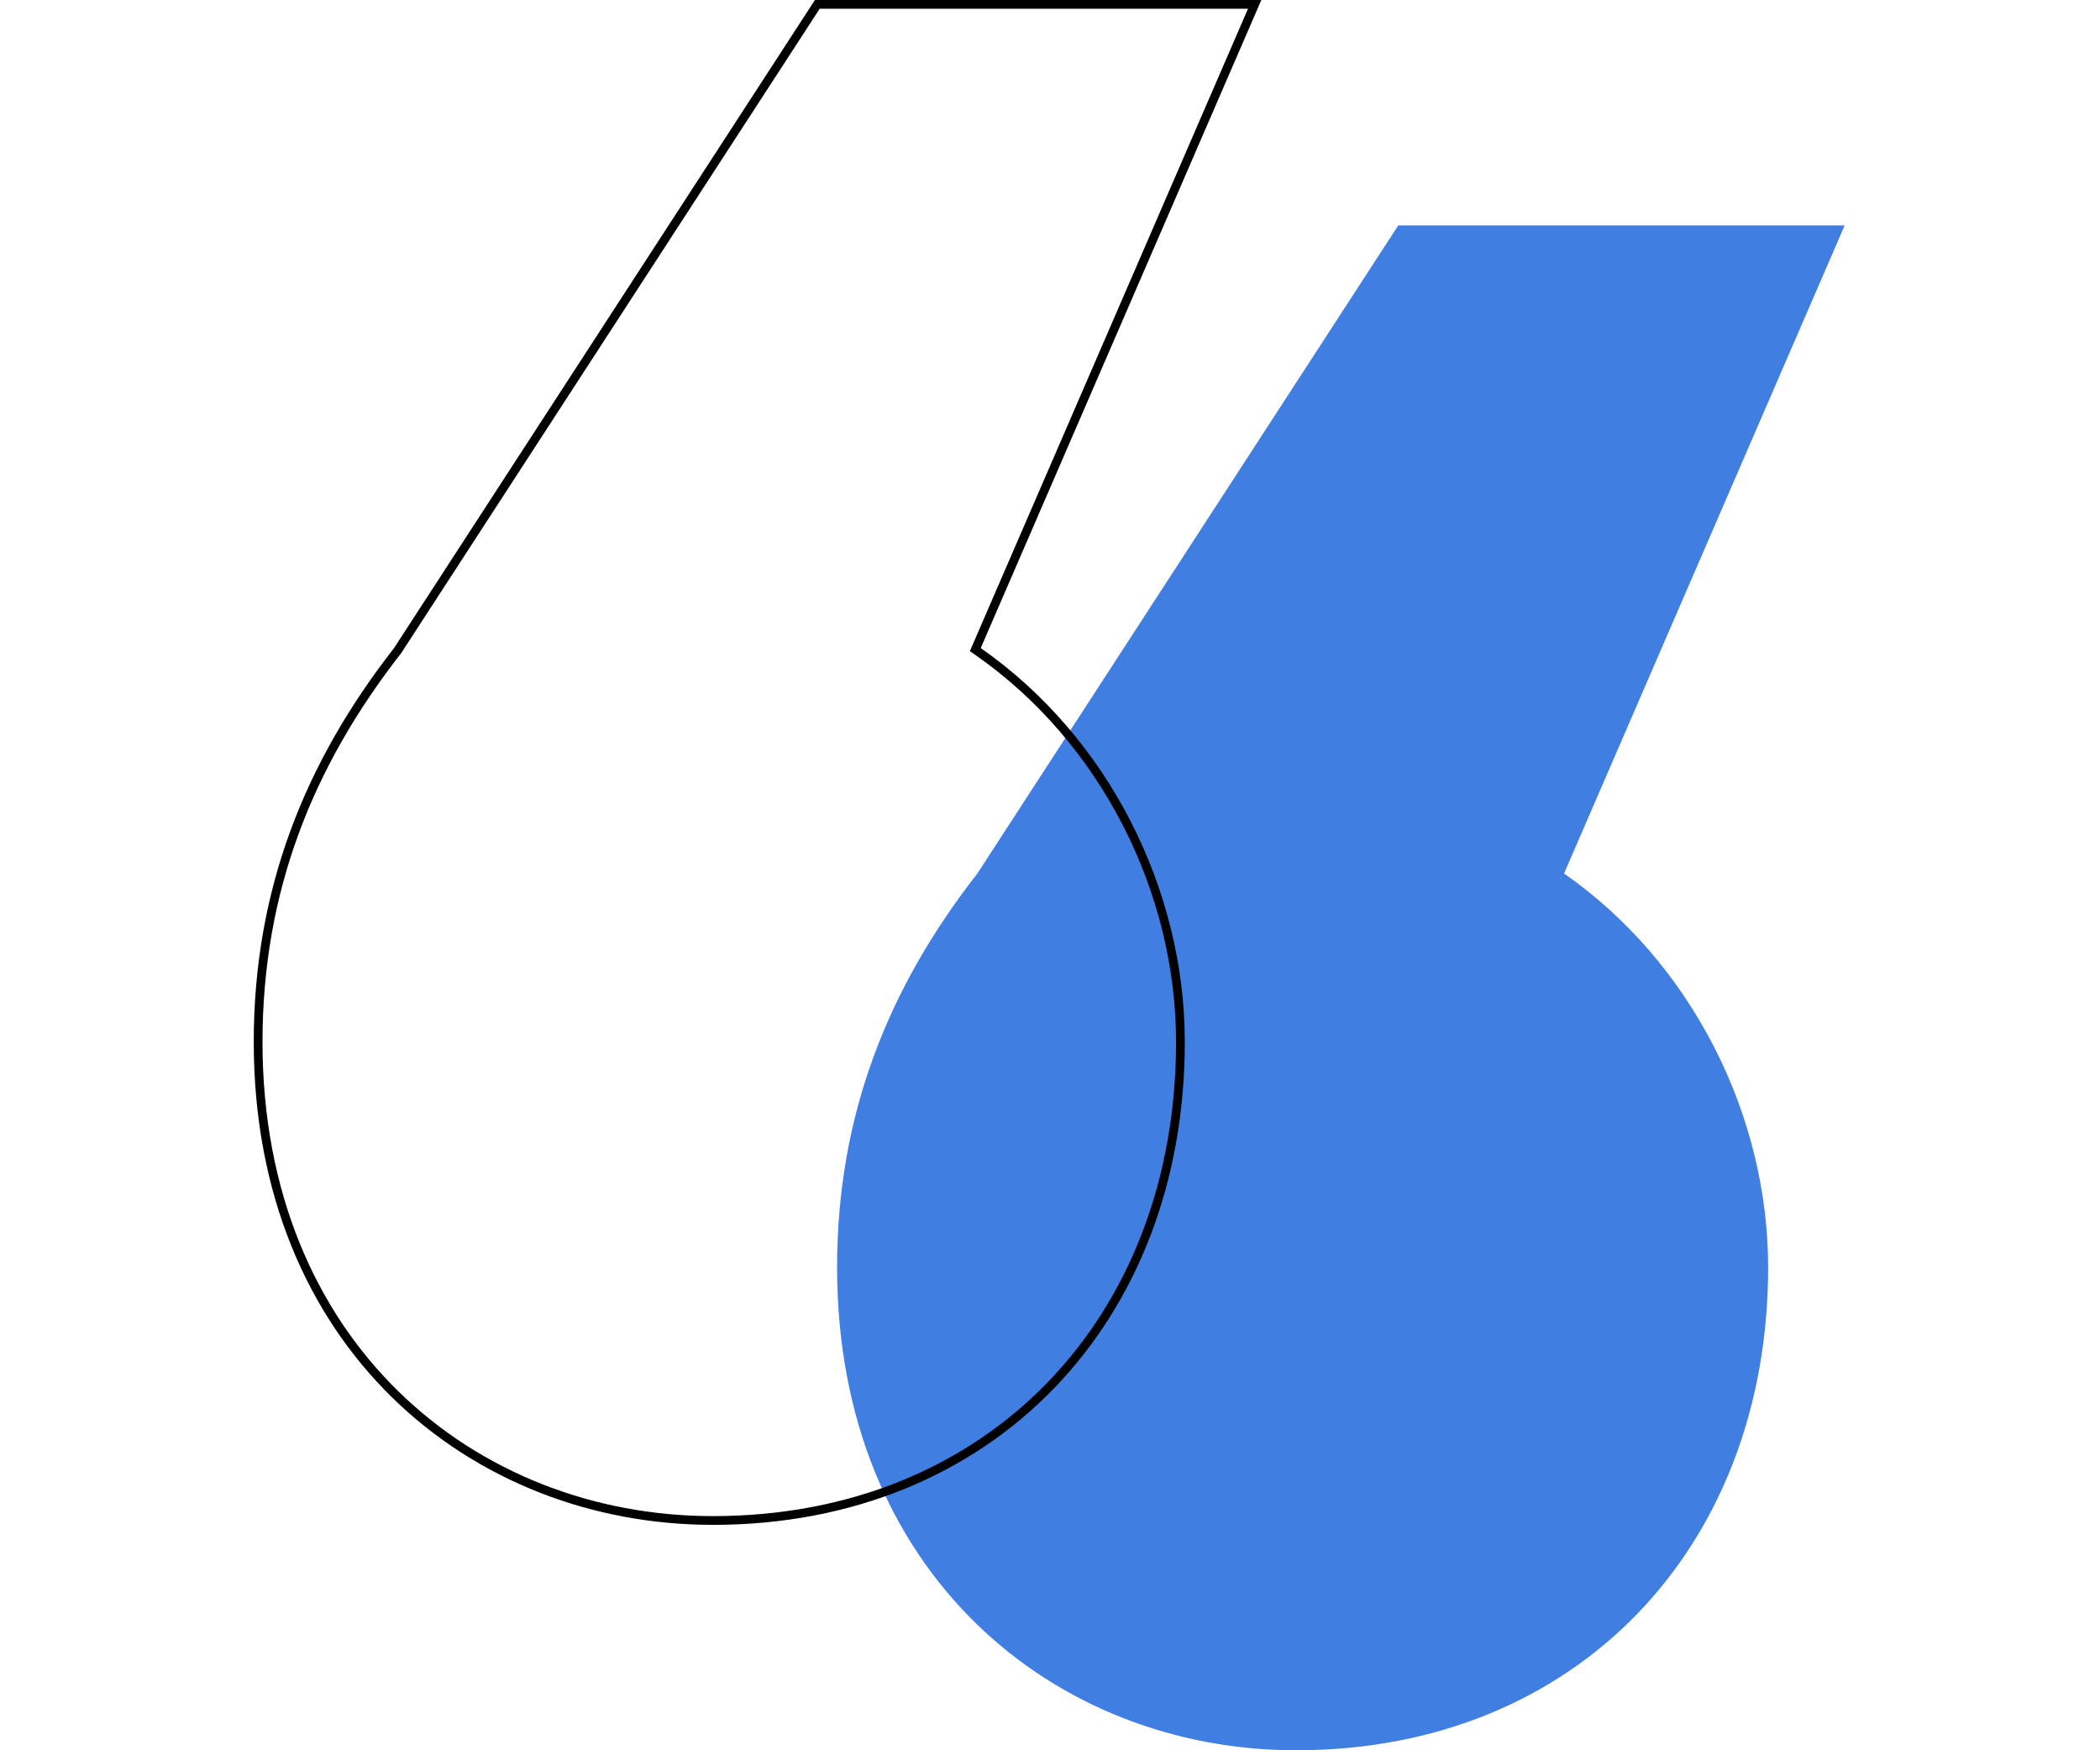 <svg xmlns="http://www.w3.org/2000/svg" width="240" height="200" viewBox="0 0 240 200" fill="none"><path d="M210.818 25.758L178.75 99.811C193.326 109.975 202.072 127.399 202.072 144.823C202.072 176.768 180.208 200 148.141 200C120.446 200 95.667 179.672 95.667 144.823C95.667 127.399 101.497 112.879 111.7 99.811L159.801 25.758H210.818Z" fill="#407EE1"></path><path d="M143.39 0.5L111.625 73.854L111.463 74.229L111.798 74.463C126.236 84.531 134.906 101.8 134.906 119.065C134.906 134.922 129.481 148.587 120.106 158.285C110.732 167.982 97.382 173.742 81.474 173.742C54.045 173.742 29.5 153.627 29.5 119.065C29.5 101.767 35.284 87.353 45.428 74.361L45.441 74.343L45.453 74.325L93.406 0.5H143.39Z" stroke="black"></path></svg>